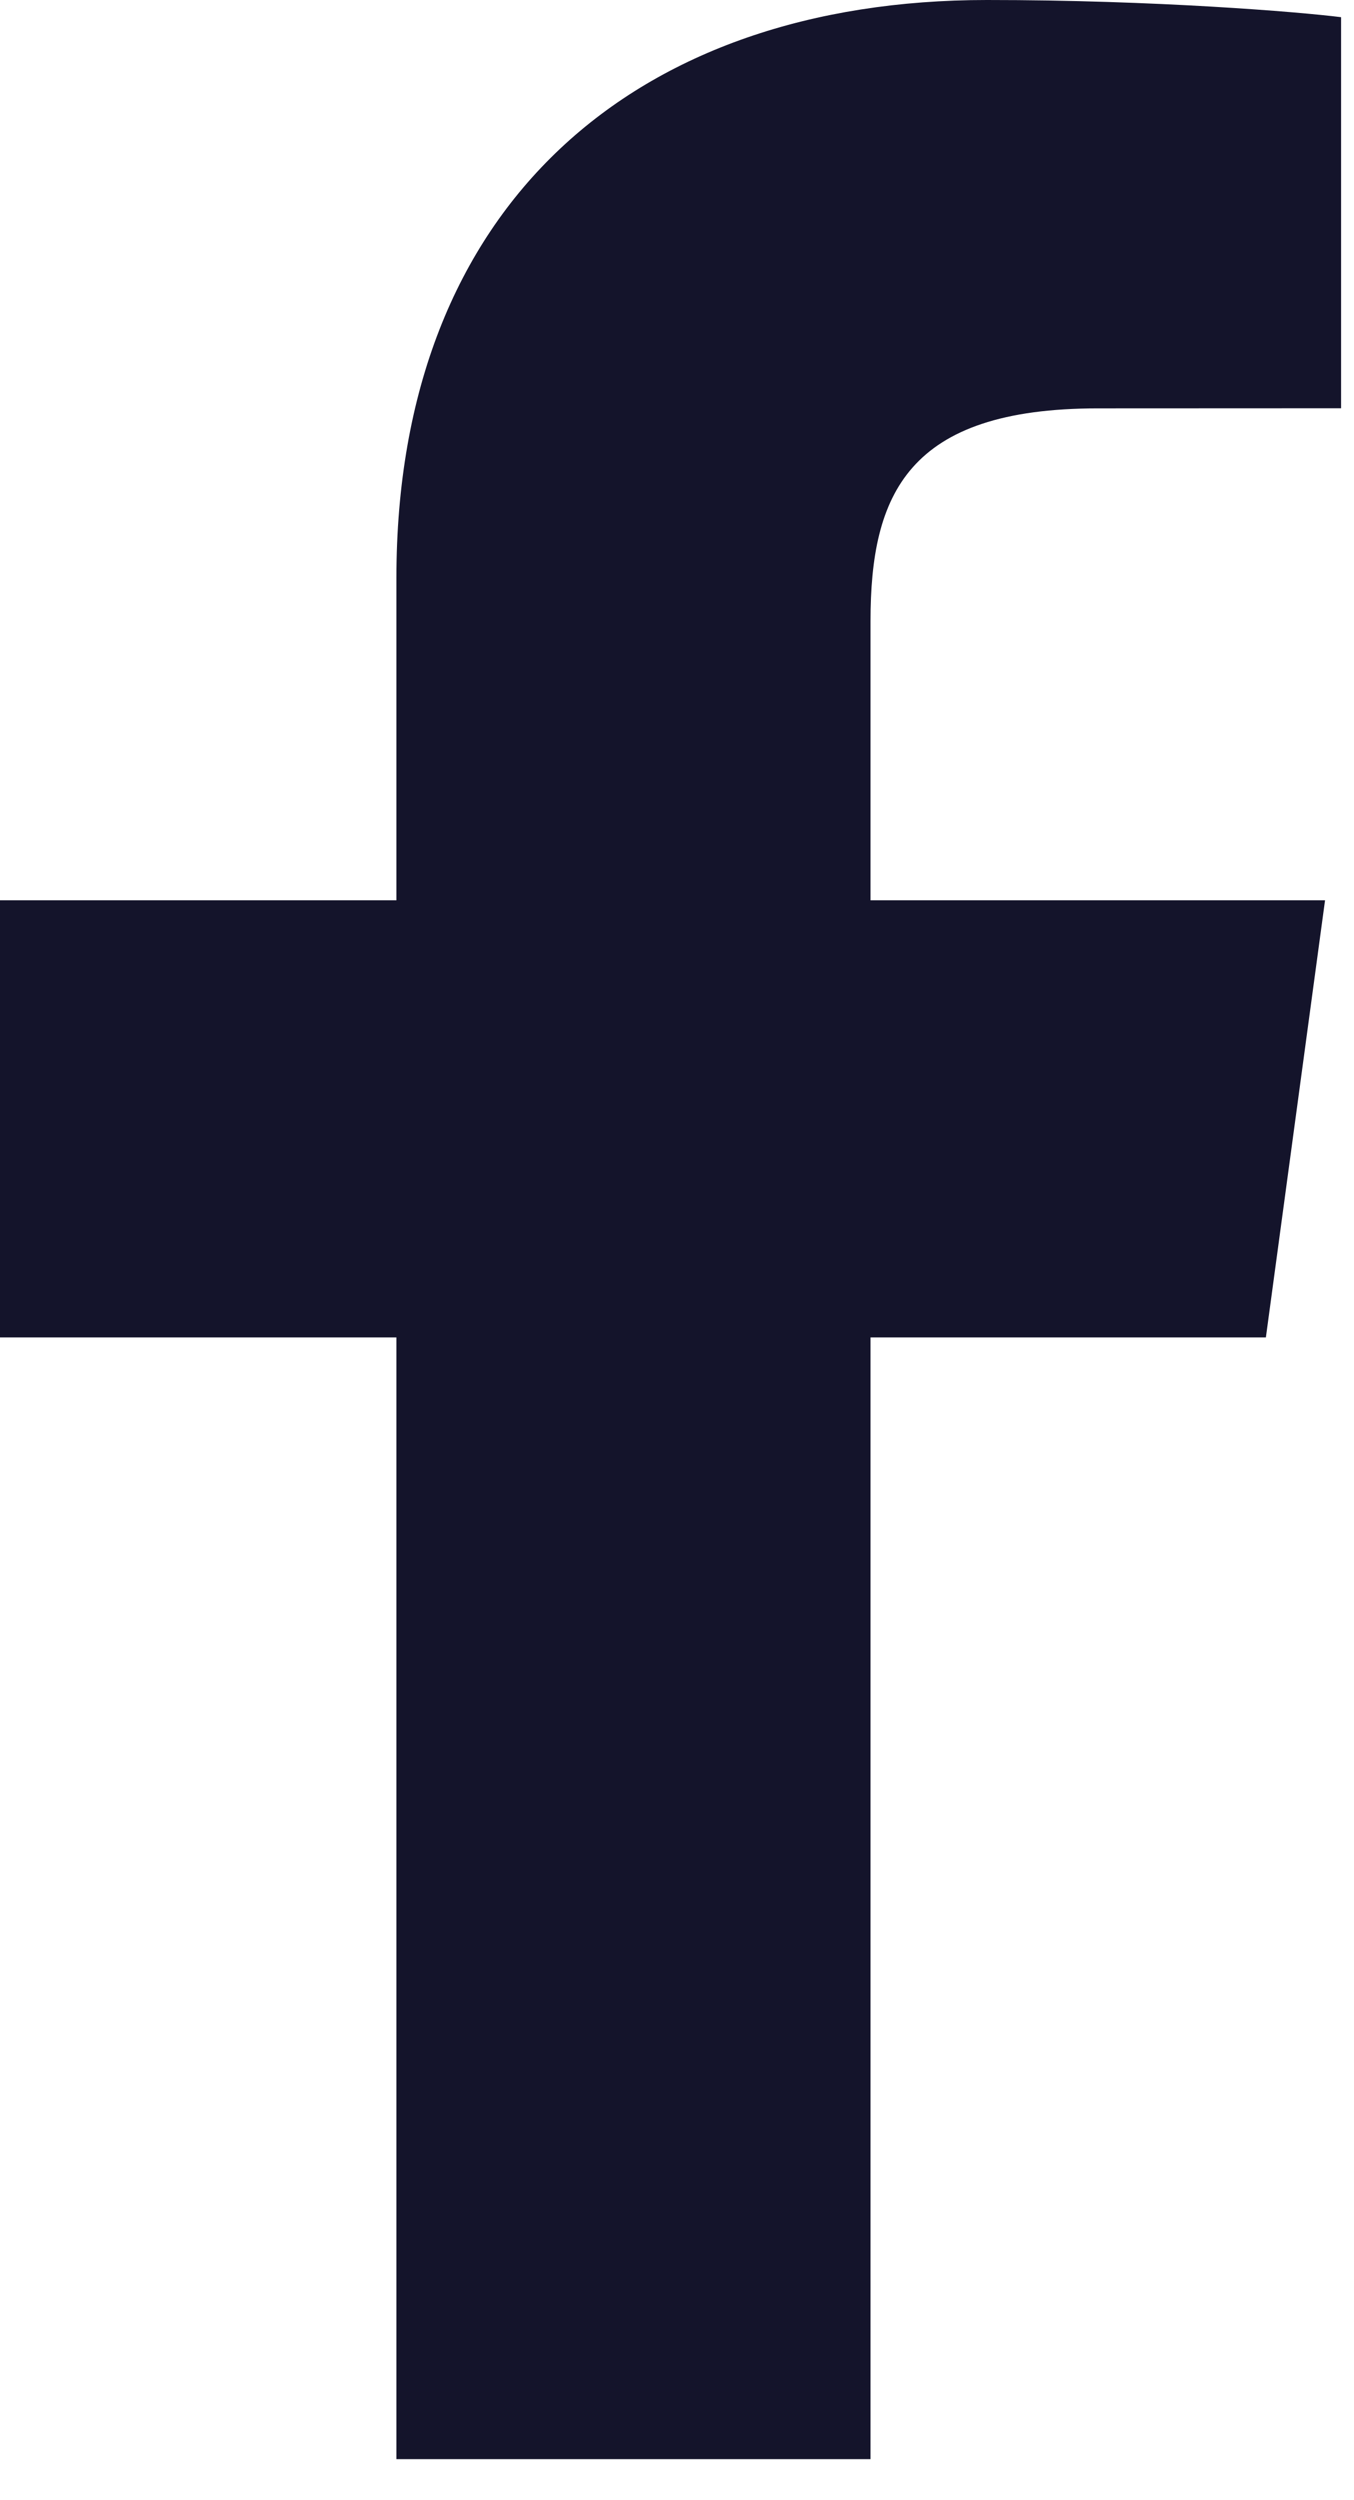 <svg width="13" height="24" viewBox="0 0 13 24" fill="none" xmlns="http://www.w3.org/2000/svg">
<path d="M8.358 23.606V12.838H12.154L12.722 8.642H8.358V5.962C8.358 4.748 8.712 3.92 10.542 3.92L12.876 3.919V0.165C12.472 0.114 11.087 0 9.475 0C6.11 0 3.806 1.956 3.806 5.547V8.642H0V12.838H3.806V23.606H8.358V23.606Z" fill="#14142B"/>
</svg>
